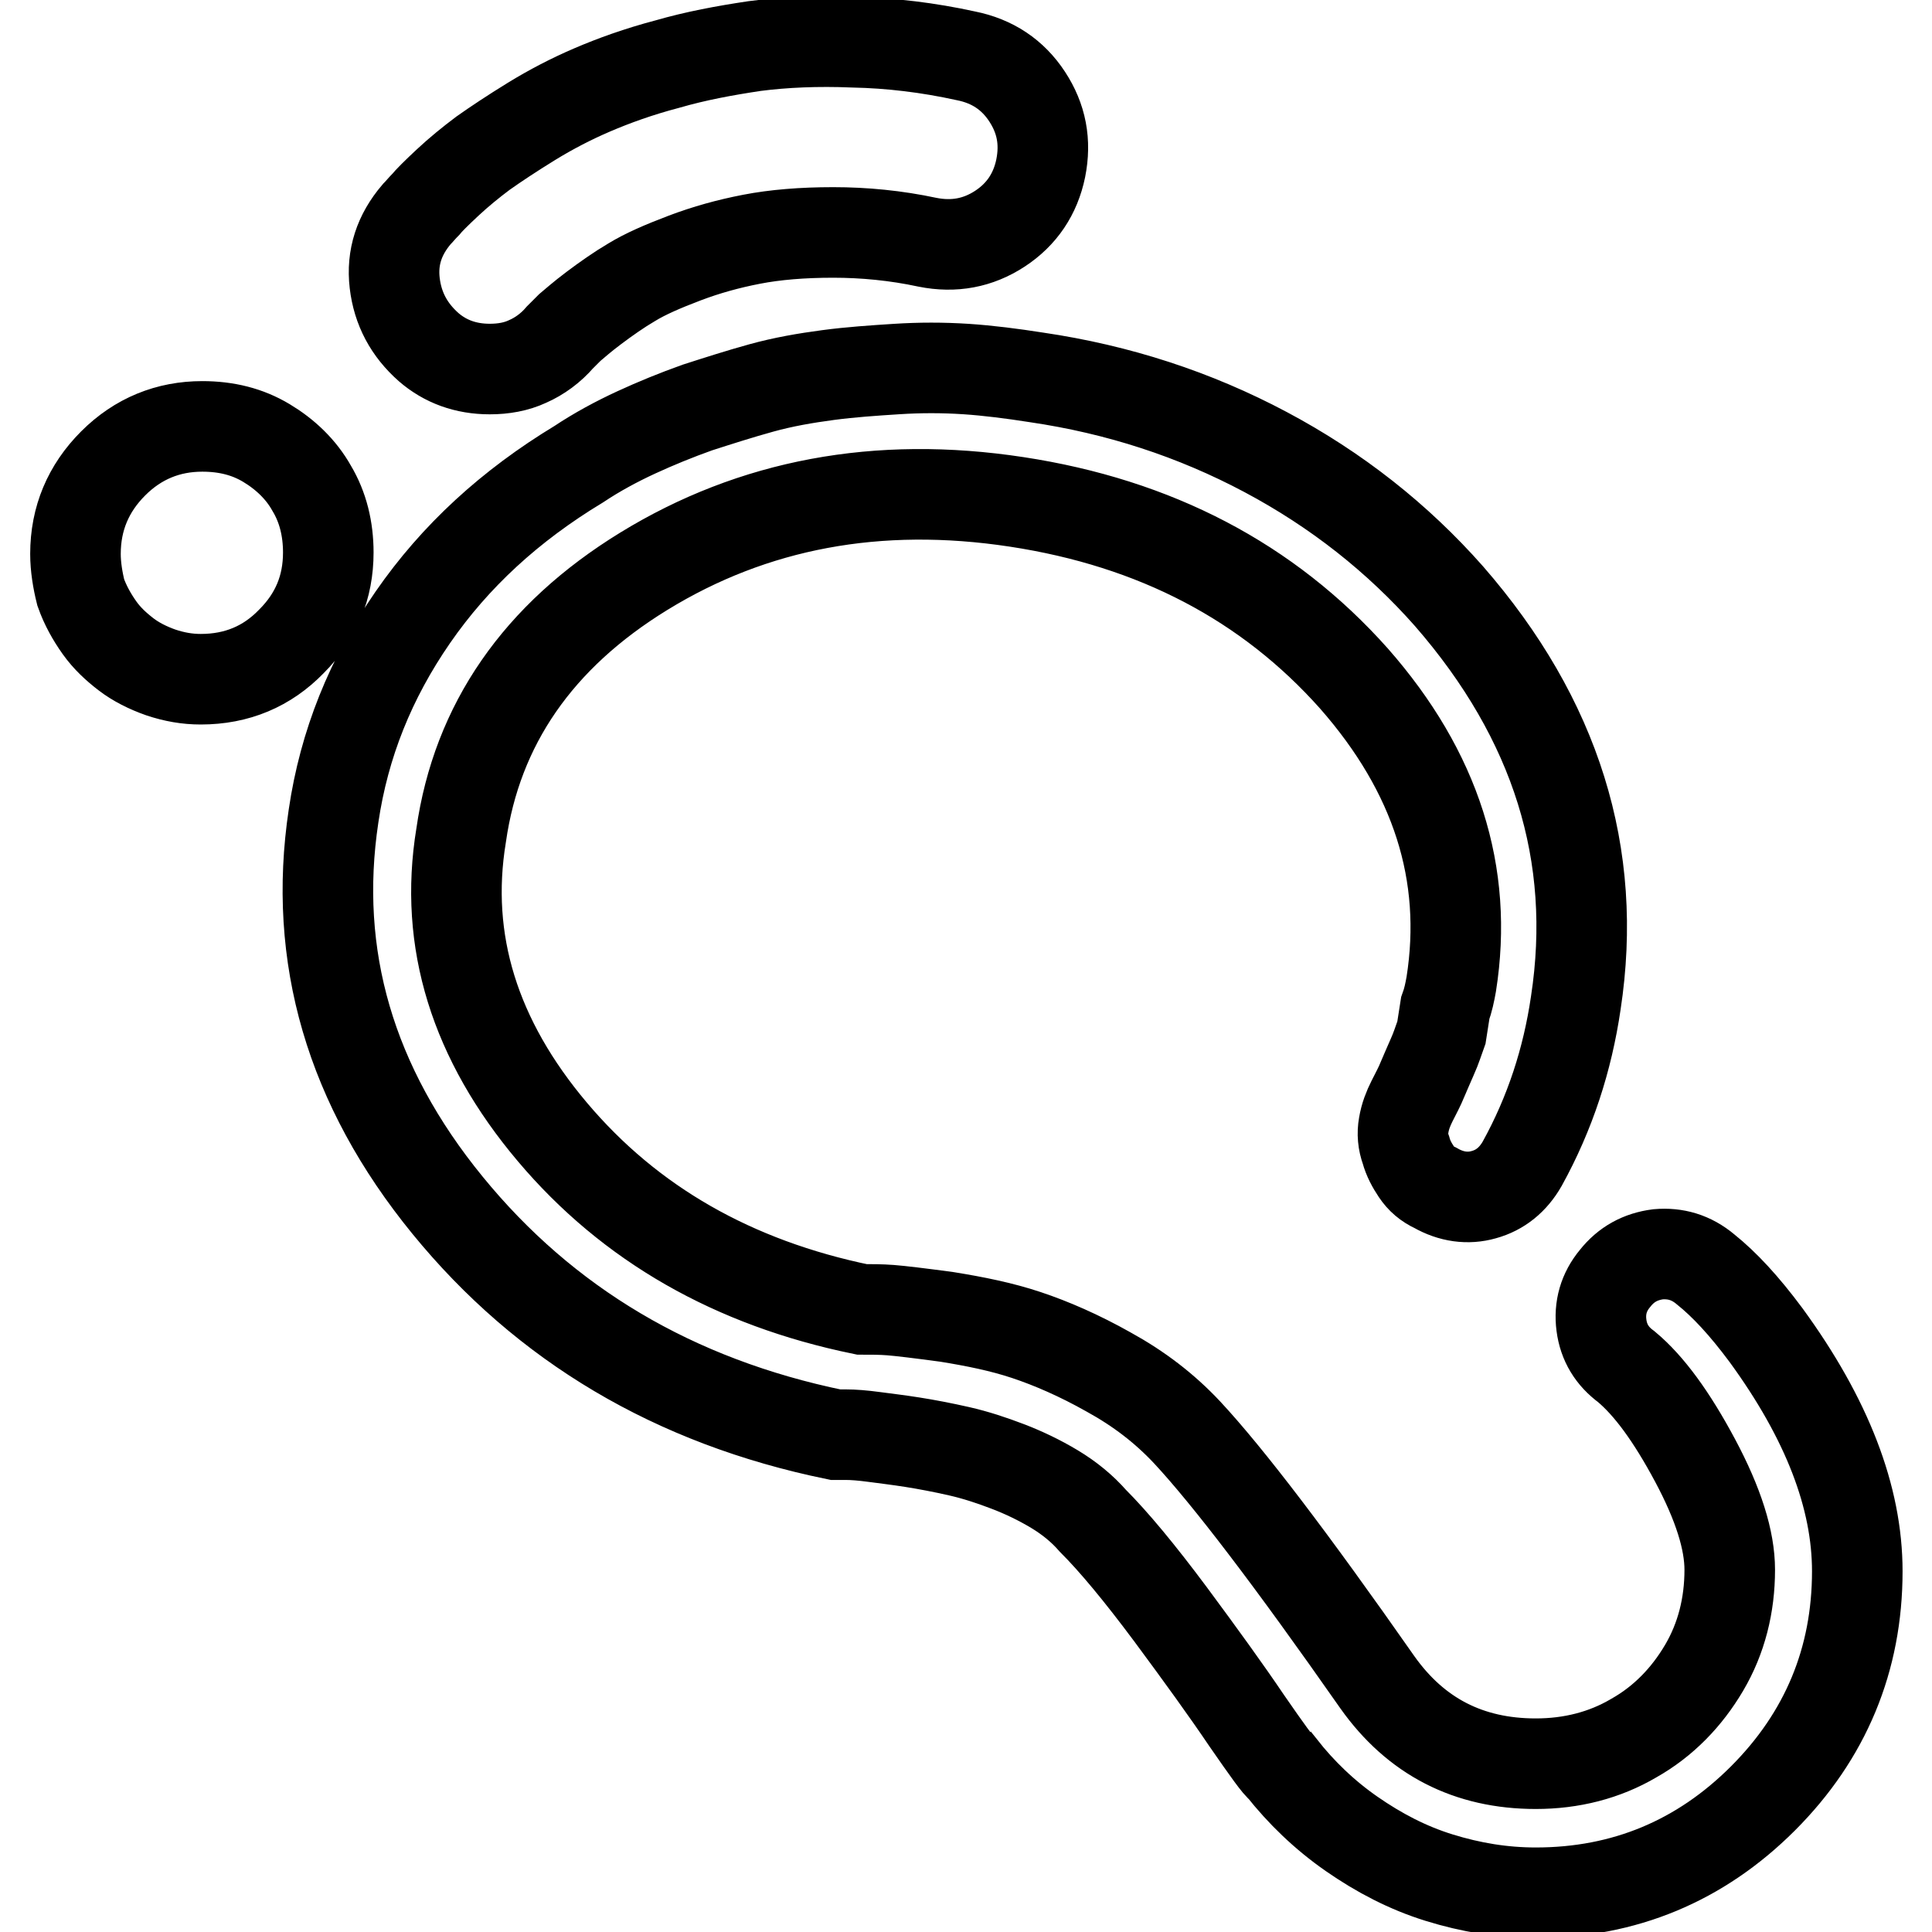 <?xml version="1.0" encoding="utf-8"?>
<!-- Svg Vector Icons : http://www.onlinewebfonts.com/icon -->
<!DOCTYPE svg PUBLIC "-//W3C//DTD SVG 1.1//EN" "http://www.w3.org/Graphics/SVG/1.1/DTD/svg11.dtd">
<svg version="1.1" xmlns="http://www.w3.org/2000/svg" xmlns:xlink="http://www.w3.org/1999/xlink" x="0px" y="0px" viewBox="0 0 256 256" enable-background="new 0 0 256 256" xml:space="preserve">
<g> <path stroke-width="12" fill-opacity="0" stroke="#000000"  d="M226,168.2c-1.9-1.6-4-2.2-6.3-2c-2.3,0.3-4.2,1.3-5.7,3.2c-1.5,1.8-2.1,3.9-1.8,6.2 c0.3,2.3,1.4,4.1,3.3,5.5c3,2.5,6,6.6,9.1,12.4c3.1,5.8,4.6,10.6,4.6,14.5c0,4.7-1.1,9.1-3.4,13c-2.3,3.9-5.4,7.1-9.3,9.3 c-3.9,2.3-8.3,3.4-13,3.4c-8.9,0-15.9-3.6-21-10.8c-11.4-16.3-19.8-27.3-25.2-33.1c-3-3.2-6.4-5.8-10.4-8 c-3.9-2.2-7.6-3.8-10.9-4.9c-3.3-1.1-6.8-1.8-10.5-2.4c-3.7-0.5-6.2-0.8-7.5-0.9c-1.3-0.1-2.6-0.1-3.8-0.1 c-17-3.5-30.7-11.3-41-23.5c-10.3-12.2-14.4-25.3-12.1-39.3c2.1-14.7,10.2-26.4,24.2-35c14.5-8.9,31-12,49.4-9.2 c18.4,2.8,33.3,10.6,44.7,23.4c10.9,12.4,15.2,25.9,12.9,40.5c-0.2,1.1-0.4,2.1-0.8,3.2l-0.5,3.2c-0.4,1.1-0.7,2.1-1.2,3.2 s-0.9,2.1-1.3,3c-0.4,1-0.9,1.9-1.4,2.9c-0.5,1-0.9,2-1.1,3.2c-0.2,1.1-0.1,2.2,0.3,3.3c0.3,1.1,0.8,2,1.4,2.9s1.4,1.6,2.5,2.1 c2.1,1.2,4.3,1.5,6.4,0.9c2.2-0.6,3.9-2,5.1-4.1c3.7-6.7,6-13.8,7.1-21.3c3-19.6-2.6-37.6-16.8-53.9c-6.8-7.7-14.9-14.1-24.3-19.1 c-9.4-5-19.5-8.3-30.4-9.9c-3.2-0.5-6.3-0.9-9.3-1.1c-3.1-0.2-6.1-0.2-9.2,0c-3.1,0.2-6.1,0.4-9.1,0.8c-3,0.4-5.9,0.9-8.8,1.7 s-5.7,1.7-8.5,2.6c-2.8,1-5.5,2.1-8.1,3.3c-2.6,1.2-5.2,2.6-7.6,4.2C67.6,67,60.3,73.7,54.7,81.8c-5.6,8.1-9.1,16.8-10.5,26.3 c-2.8,18.6,2.2,35.8,15.1,51.6s30,26,51.4,30.4h1.3c1.1,0,2.3,0.1,3.8,0.3c1.5,0.2,3.2,0.4,5.1,0.7c1.9,0.3,4,0.7,6.2,1.2 c2.2,0.5,4.3,1.2,6.4,2c2.1,0.8,4.2,1.8,6.2,3c2,1.2,3.7,2.6,5.1,4.2c2.8,2.8,6.2,6.9,10.3,12.4c4,5.4,7.4,10.1,10.1,14.1 c2.7,3.9,4.2,6,4.6,6.2c2.6,3.3,5.7,6.3,9.3,8.8c3.6,2.5,7.4,4.5,11.6,5.8s8.4,2,12.8,2c11.7,0,21.8-4.2,30.1-12.5 c8.3-8.3,12.5-18.4,12.5-30.1c0-9.8-4-20.2-12.1-31.3C231.1,173,228.5,170.2,226,168.2L226,168.2z M10,73.4c0-4.7,1.7-8.7,5-12 s7.3-4.9,11.8-4.9c3.2,0,6,0.7,8.5,2.2c2.5,1.5,4.6,3.5,6,6c1.5,2.5,2.2,5.4,2.2,8.5c0,4.6-1.6,8.5-4.9,11.8c-3.2,3.3-7.2,5-12,5 c-1.8,0-3.5-0.3-5.3-0.9c-1.7-0.6-3.3-1.4-4.6-2.4c-1.3-1-2.5-2.1-3.5-3.5c-1-1.4-1.9-3-2.5-4.7C10.3,76.9,10,75.1,10,73.4L10,73.4 z M64.9,48.9c-3.2,0-5.9-1-8.1-2.9c-2.6-2.3-4.1-5.1-4.5-8.5s0.6-6.4,2.9-9.1c0.4-0.4,0.7-0.8,1.2-1.3c0.4-0.5,1.4-1.5,2.9-2.9 c1.5-1.4,3.1-2.7,4.7-3.9c1.7-1.2,3.8-2.6,6.4-4.2c2.6-1.6,5.3-3,8.1-4.2c2.8-1.2,6.1-2.4,9.9-3.4c3.8-1.1,7.6-1.8,11.6-2.4 c3.9-0.5,8.3-0.7,13.1-0.5C118,5.7,123,6.3,128,7.4c3.5,0.7,6.2,2.5,8.1,5.4c1.9,2.9,2.5,6,1.8,9.5c-0.7,3.4-2.5,6.1-5.4,8 c-2.9,1.9-6.1,2.5-9.6,1.8c-4.2-0.9-8.4-1.3-12.5-1.3c-4.1,0-7.7,0.3-10.8,0.9c-3.1,0.6-6,1.4-8.9,2.5c-2.9,1.1-5.2,2.1-7,3.2 c-1.7,1-3.4,2.2-5,3.4c-1.6,1.2-2.6,2.1-3.2,2.6l-1.3,1.3c-1.2,1.4-2.7,2.5-4.3,3.2C68.4,48.6,66.7,48.9,64.9,48.9L64.9,48.9z"/></g>
</svg>